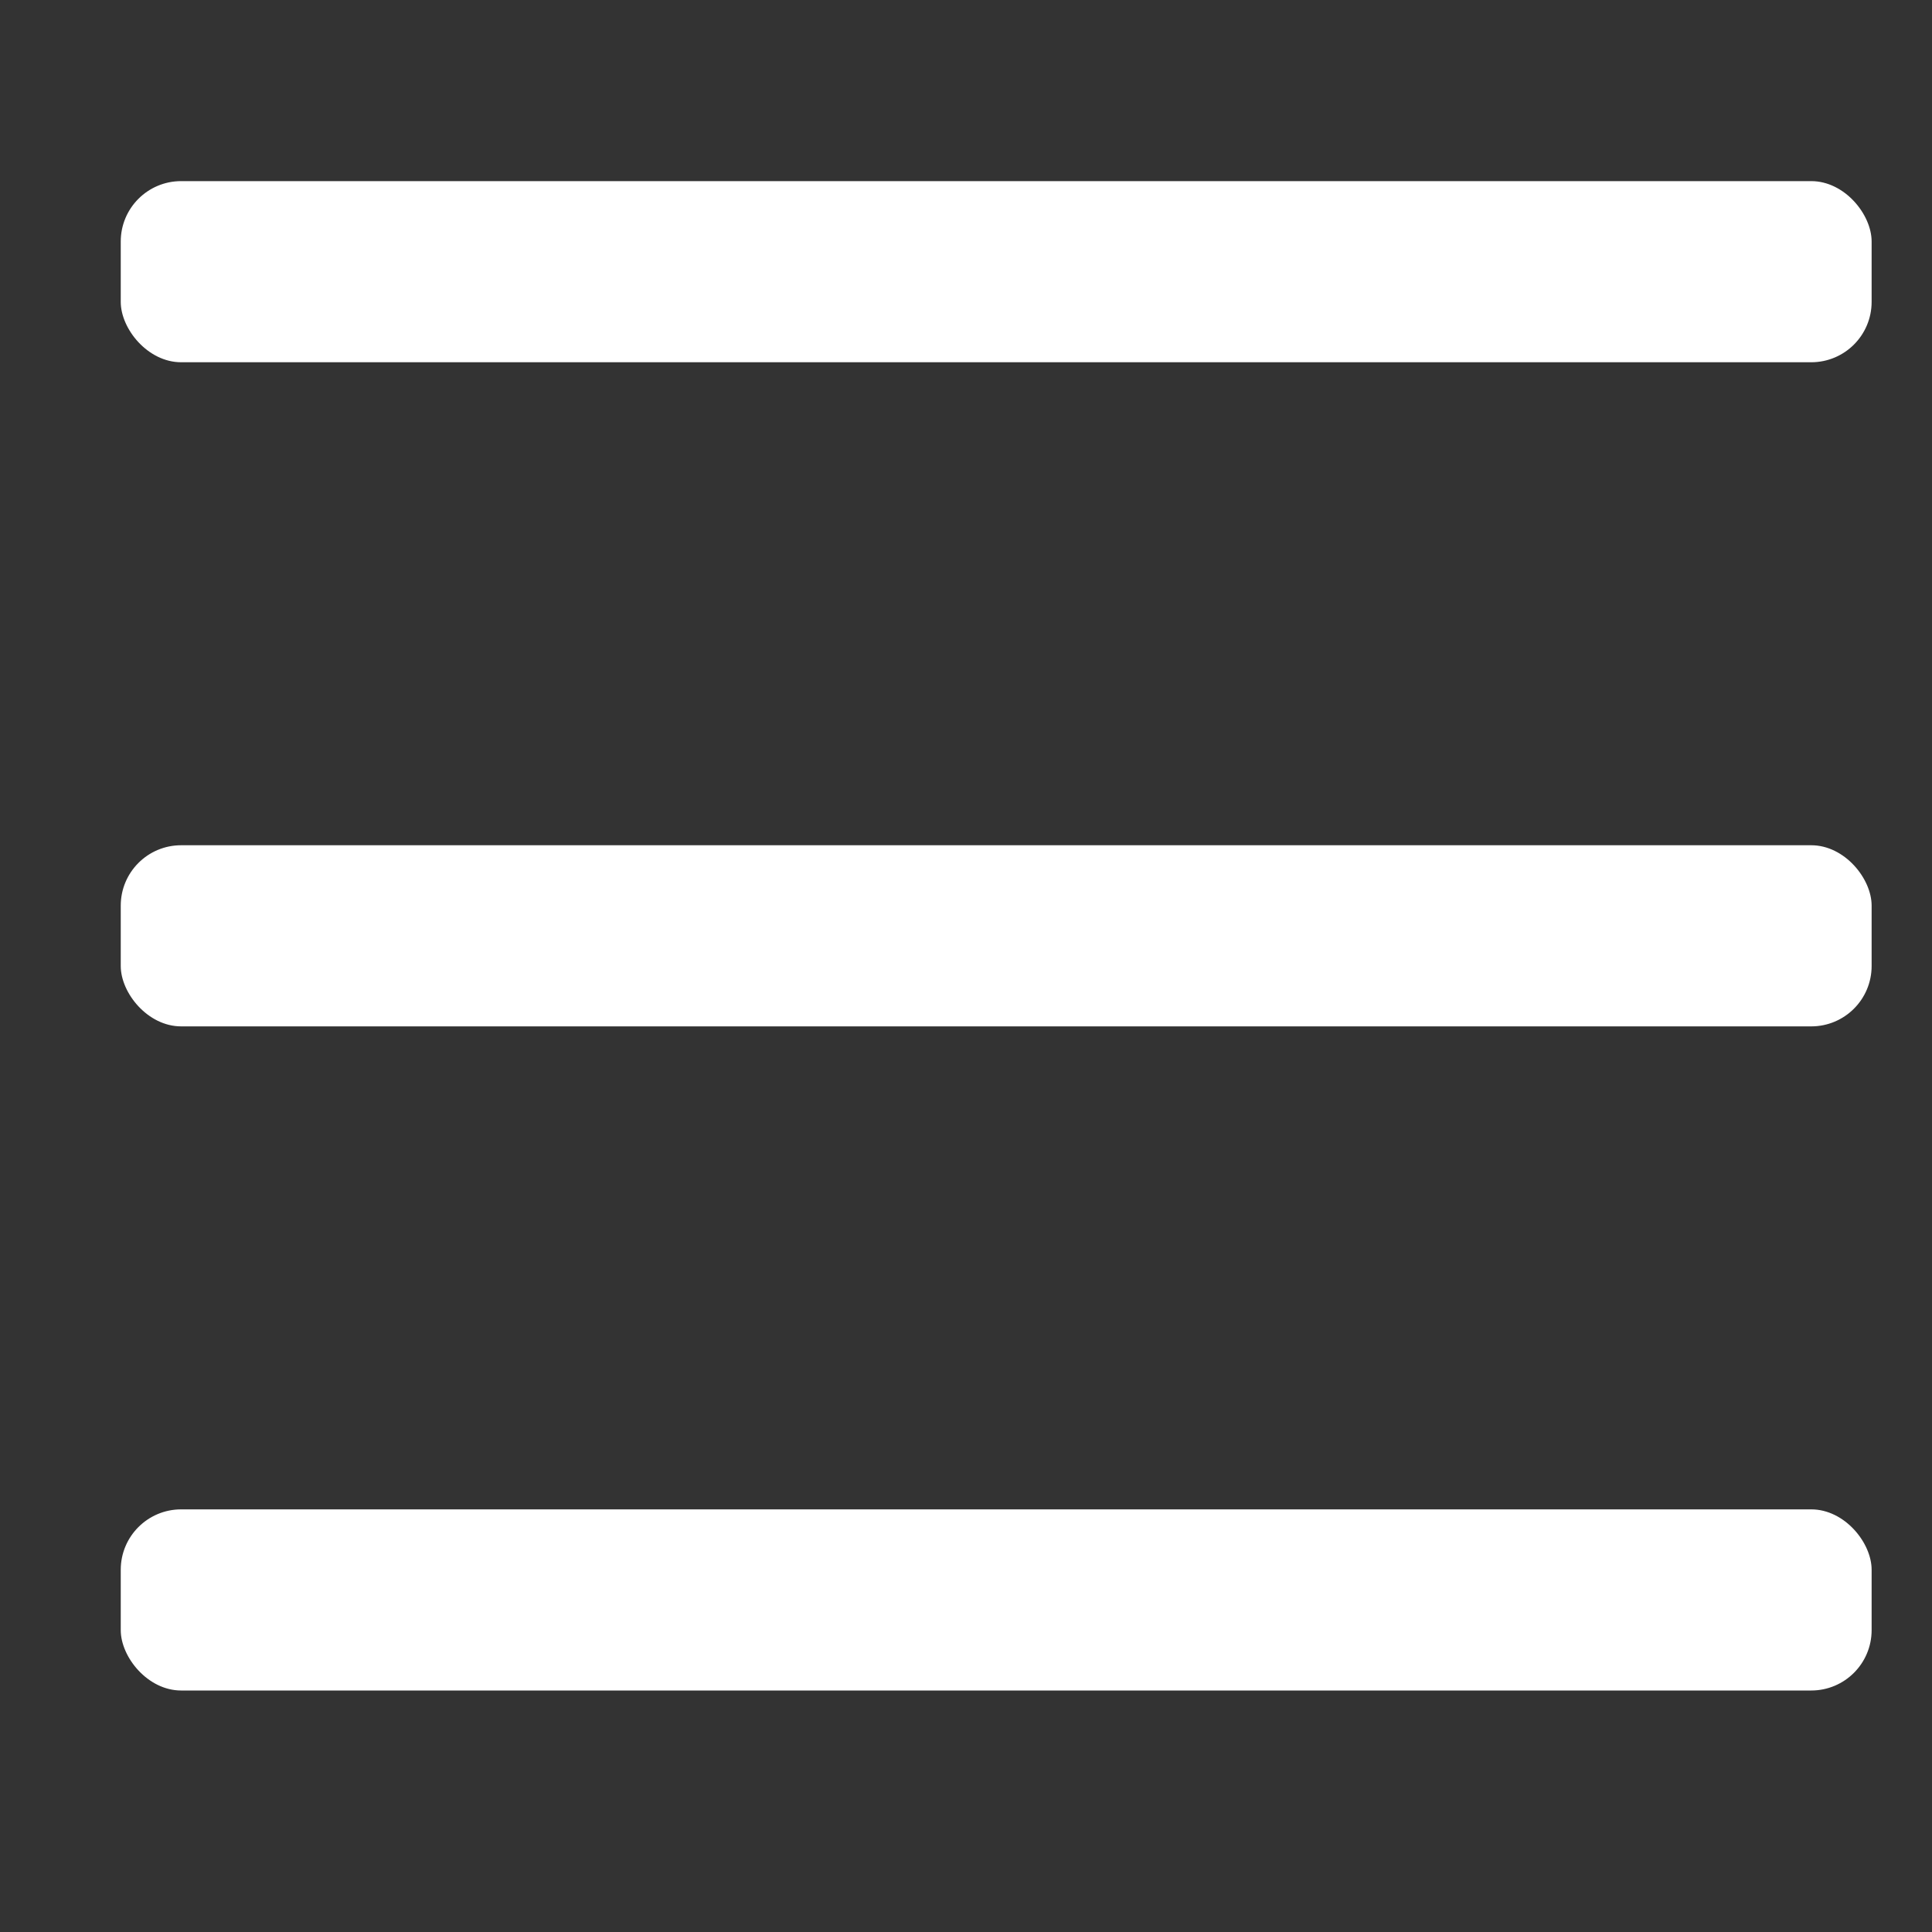 <svg class="icon-mobile" xmlns="http://www.w3.org/2000/svg" xmlns:xlink="http://www.w3.org/1999/xlink" width="32" height="32" viewBox="0 0 32 32">
<rect x="0" y="0" width="32" height="32" fill="#333333" stroke="none"/>
<defs>
    <clipPath id="clip-path">
    <rect id="mask" width="32" height="32" transform="translate(8 8)" fill="#fff" opacity="0"/>
    </clipPath>
</defs>
<g id="icon-menu" transform="translate(-8 -8)" clip-path="url(#clip-path)">
    <rect id="bg" width="32" height="32" transform="translate(8 8)" fill="#fff" opacity="0"/>
    <g id="icon" transform="translate(-791.75 -118.955)">
    <rect id="Rectangle_290" data-name="Rectangle 290" width="29" height="3" rx="1" transform="translate(801.75 129.955)" fill="#fff"/>
    <rect id="Rectangle_549" data-name="Rectangle 549" width="29" height="3" rx="1" transform="translate(801.75 140.955)" fill="#fff"/>
    <rect id="Rectangle_550" data-name="Rectangle 550" width="29" height="3" rx="1" transform="translate(801.75 151.955)" fill="#fff"/>
    </g>
</g>
</svg>